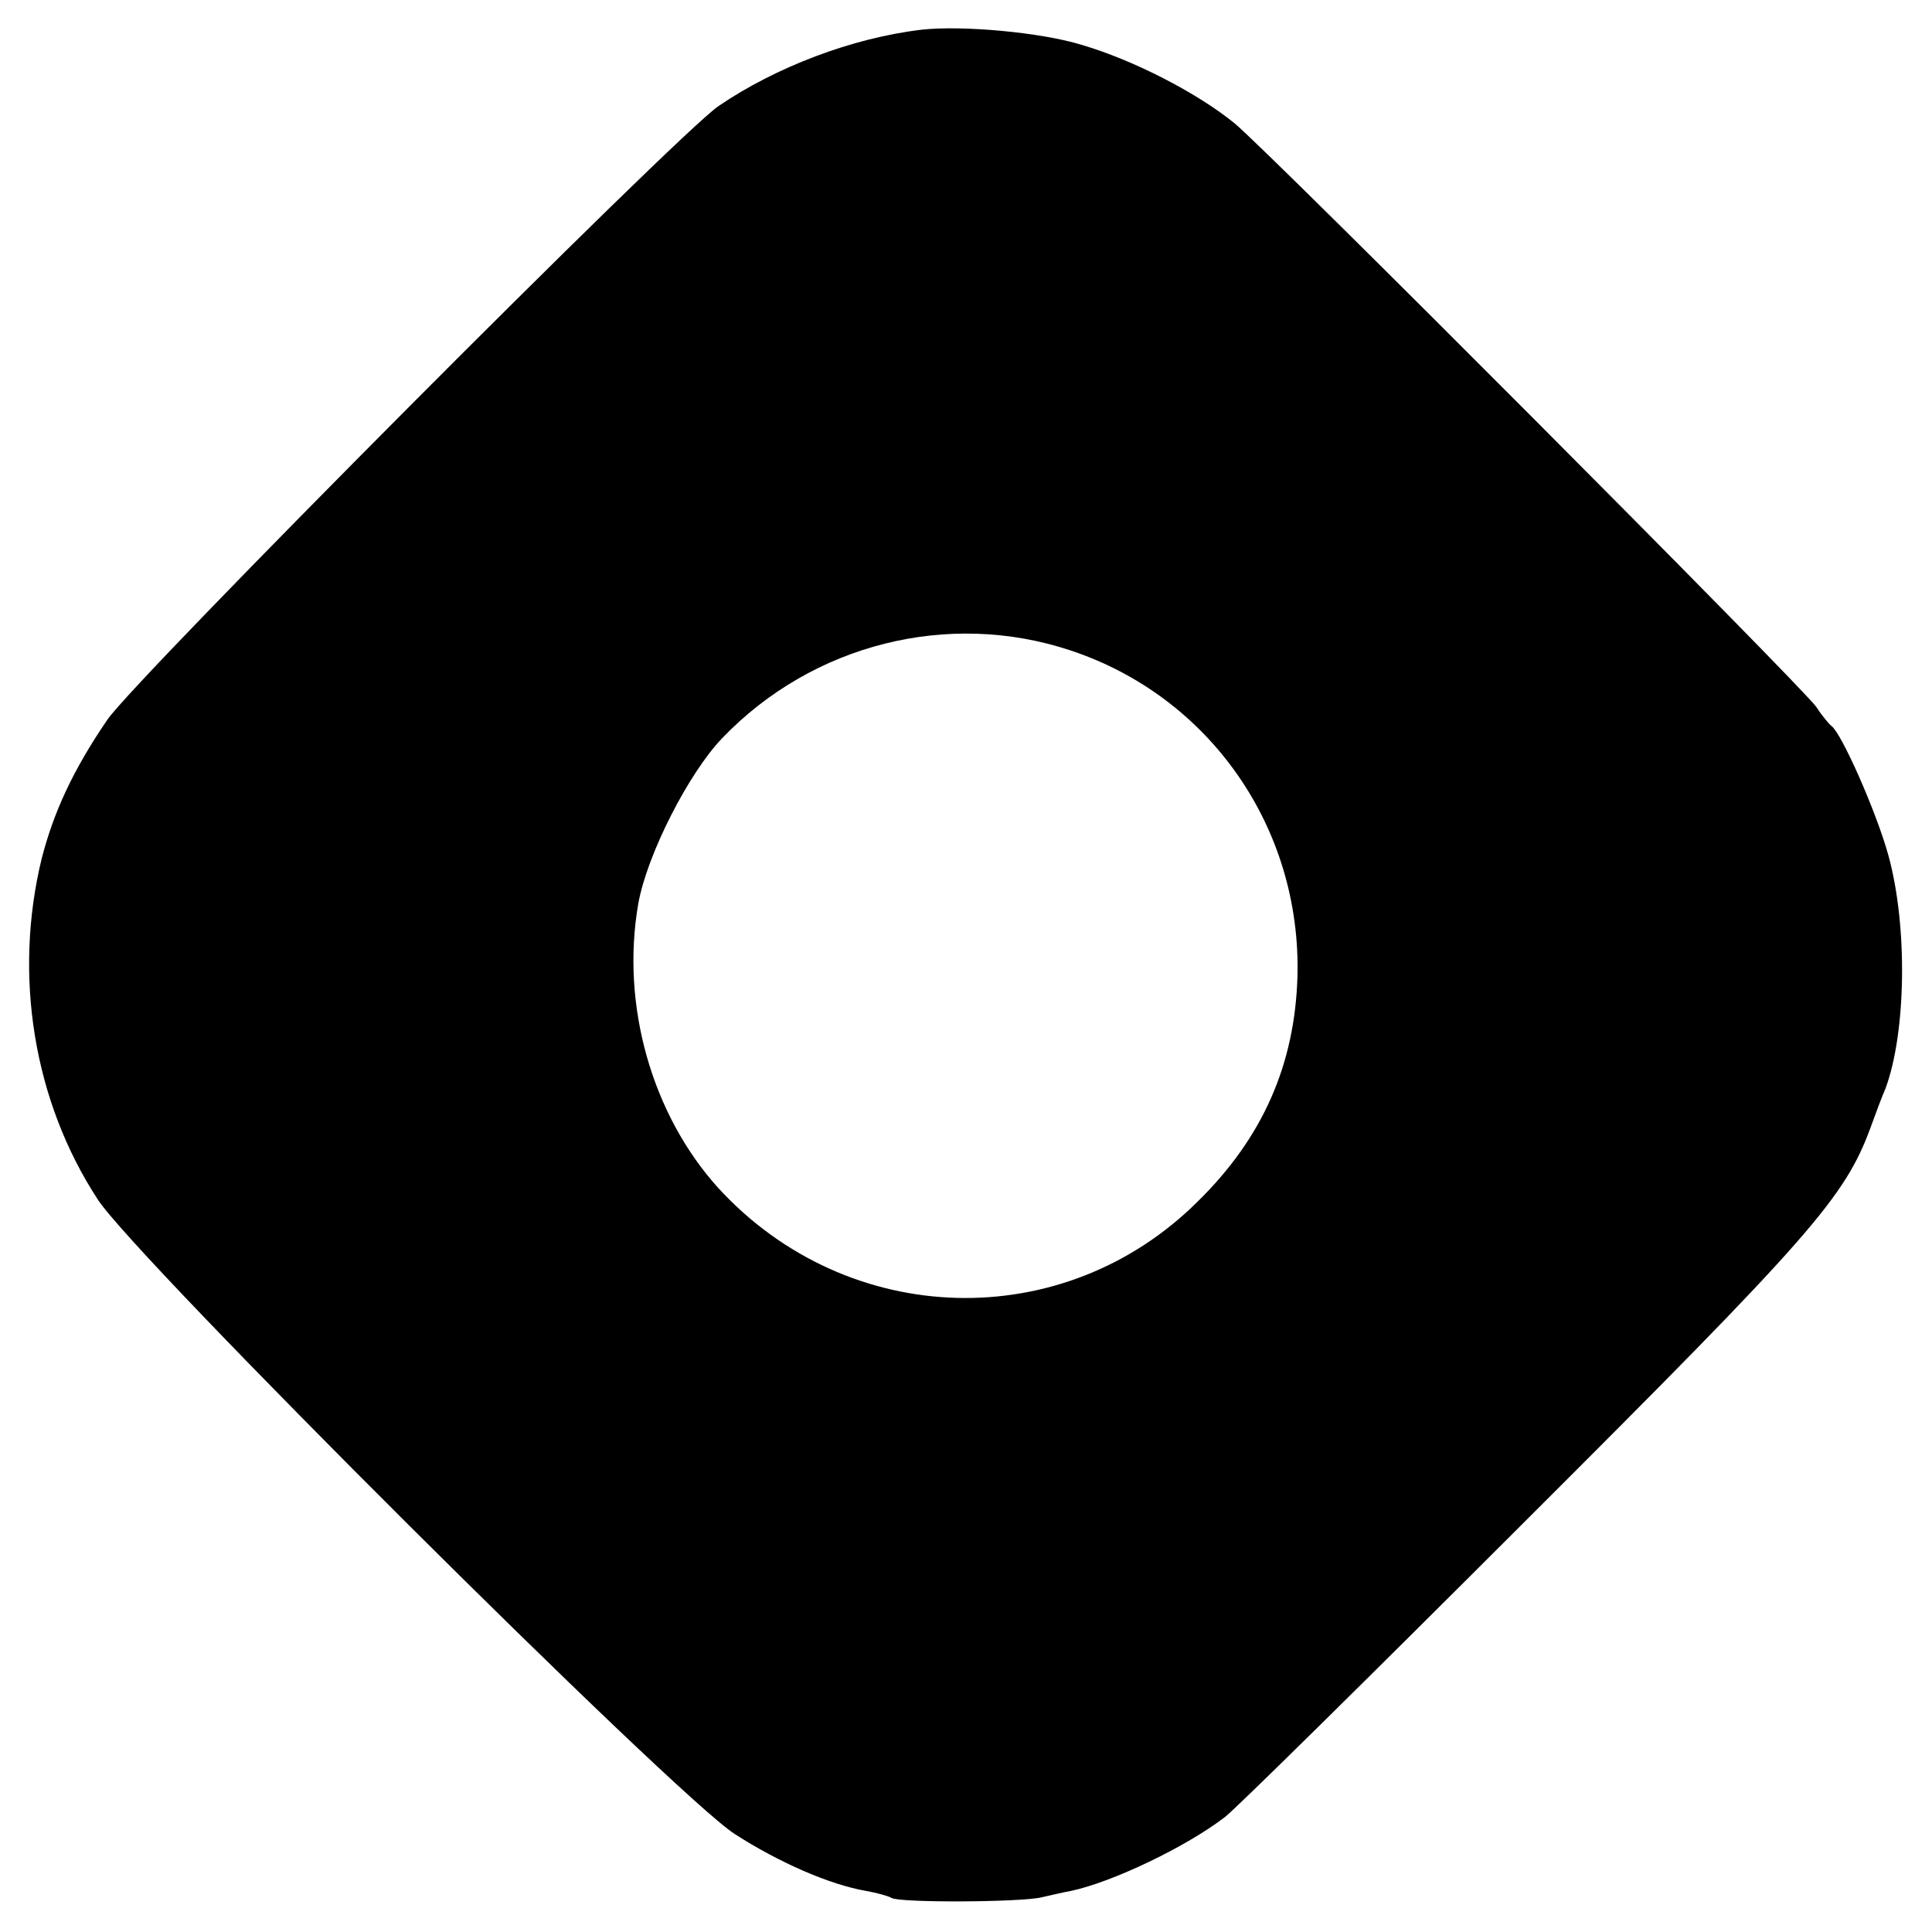 <?xml version="1.0" standalone="no"?>
<!DOCTYPE svg PUBLIC "-//W3C//DTD SVG 20010904//EN"
 "http://www.w3.org/TR/2001/REC-SVG-20010904/DTD/svg10.dtd">
<svg version="1.0" xmlns="http://www.w3.org/2000/svg"
 width="306pt" height="306pt" viewBox="0 0 306 306"
 preserveAspectRatio="xMidYMid meet">
<g transform="translate(0,306) scale(0.1,-0.1)"
fill="#000000" stroke="none">
<path d="M1460 3013 c-110 -13 -231 -59 -322 -121 -66 -45 -924 -907 -968
-972 -54 -79 -85 -146 -104 -220 -45 -185 -13 -384 89 -540 61 -94 915 -945
1009 -1005 70 -45 150 -80 208 -90 17 -3 35 -8 40 -11 12 -8 207 -7 238 1 14
3 34 8 46 10 66 14 183 70 244 117 14 10 227 220 473 466 456 455 509 515 550
627 8 22 18 49 23 60 33 88 36 257 5 370 -19 69 -74 193 -90 205 -4 3 -15 16
-24 30 -21 31 -867 880 -922 925 -59 48 -160 100 -242 124 -65 20 -189 31
-253 24z m235 -983 c221 -73 366 -281 360 -516 -4 -140 -55 -256 -158 -357
-213 -212 -554 -202 -759 21 -106 117 -155 291 -127 451 14 78 80 207 133 262
143 149 358 203 551 139z"/>
</g>
</svg>
